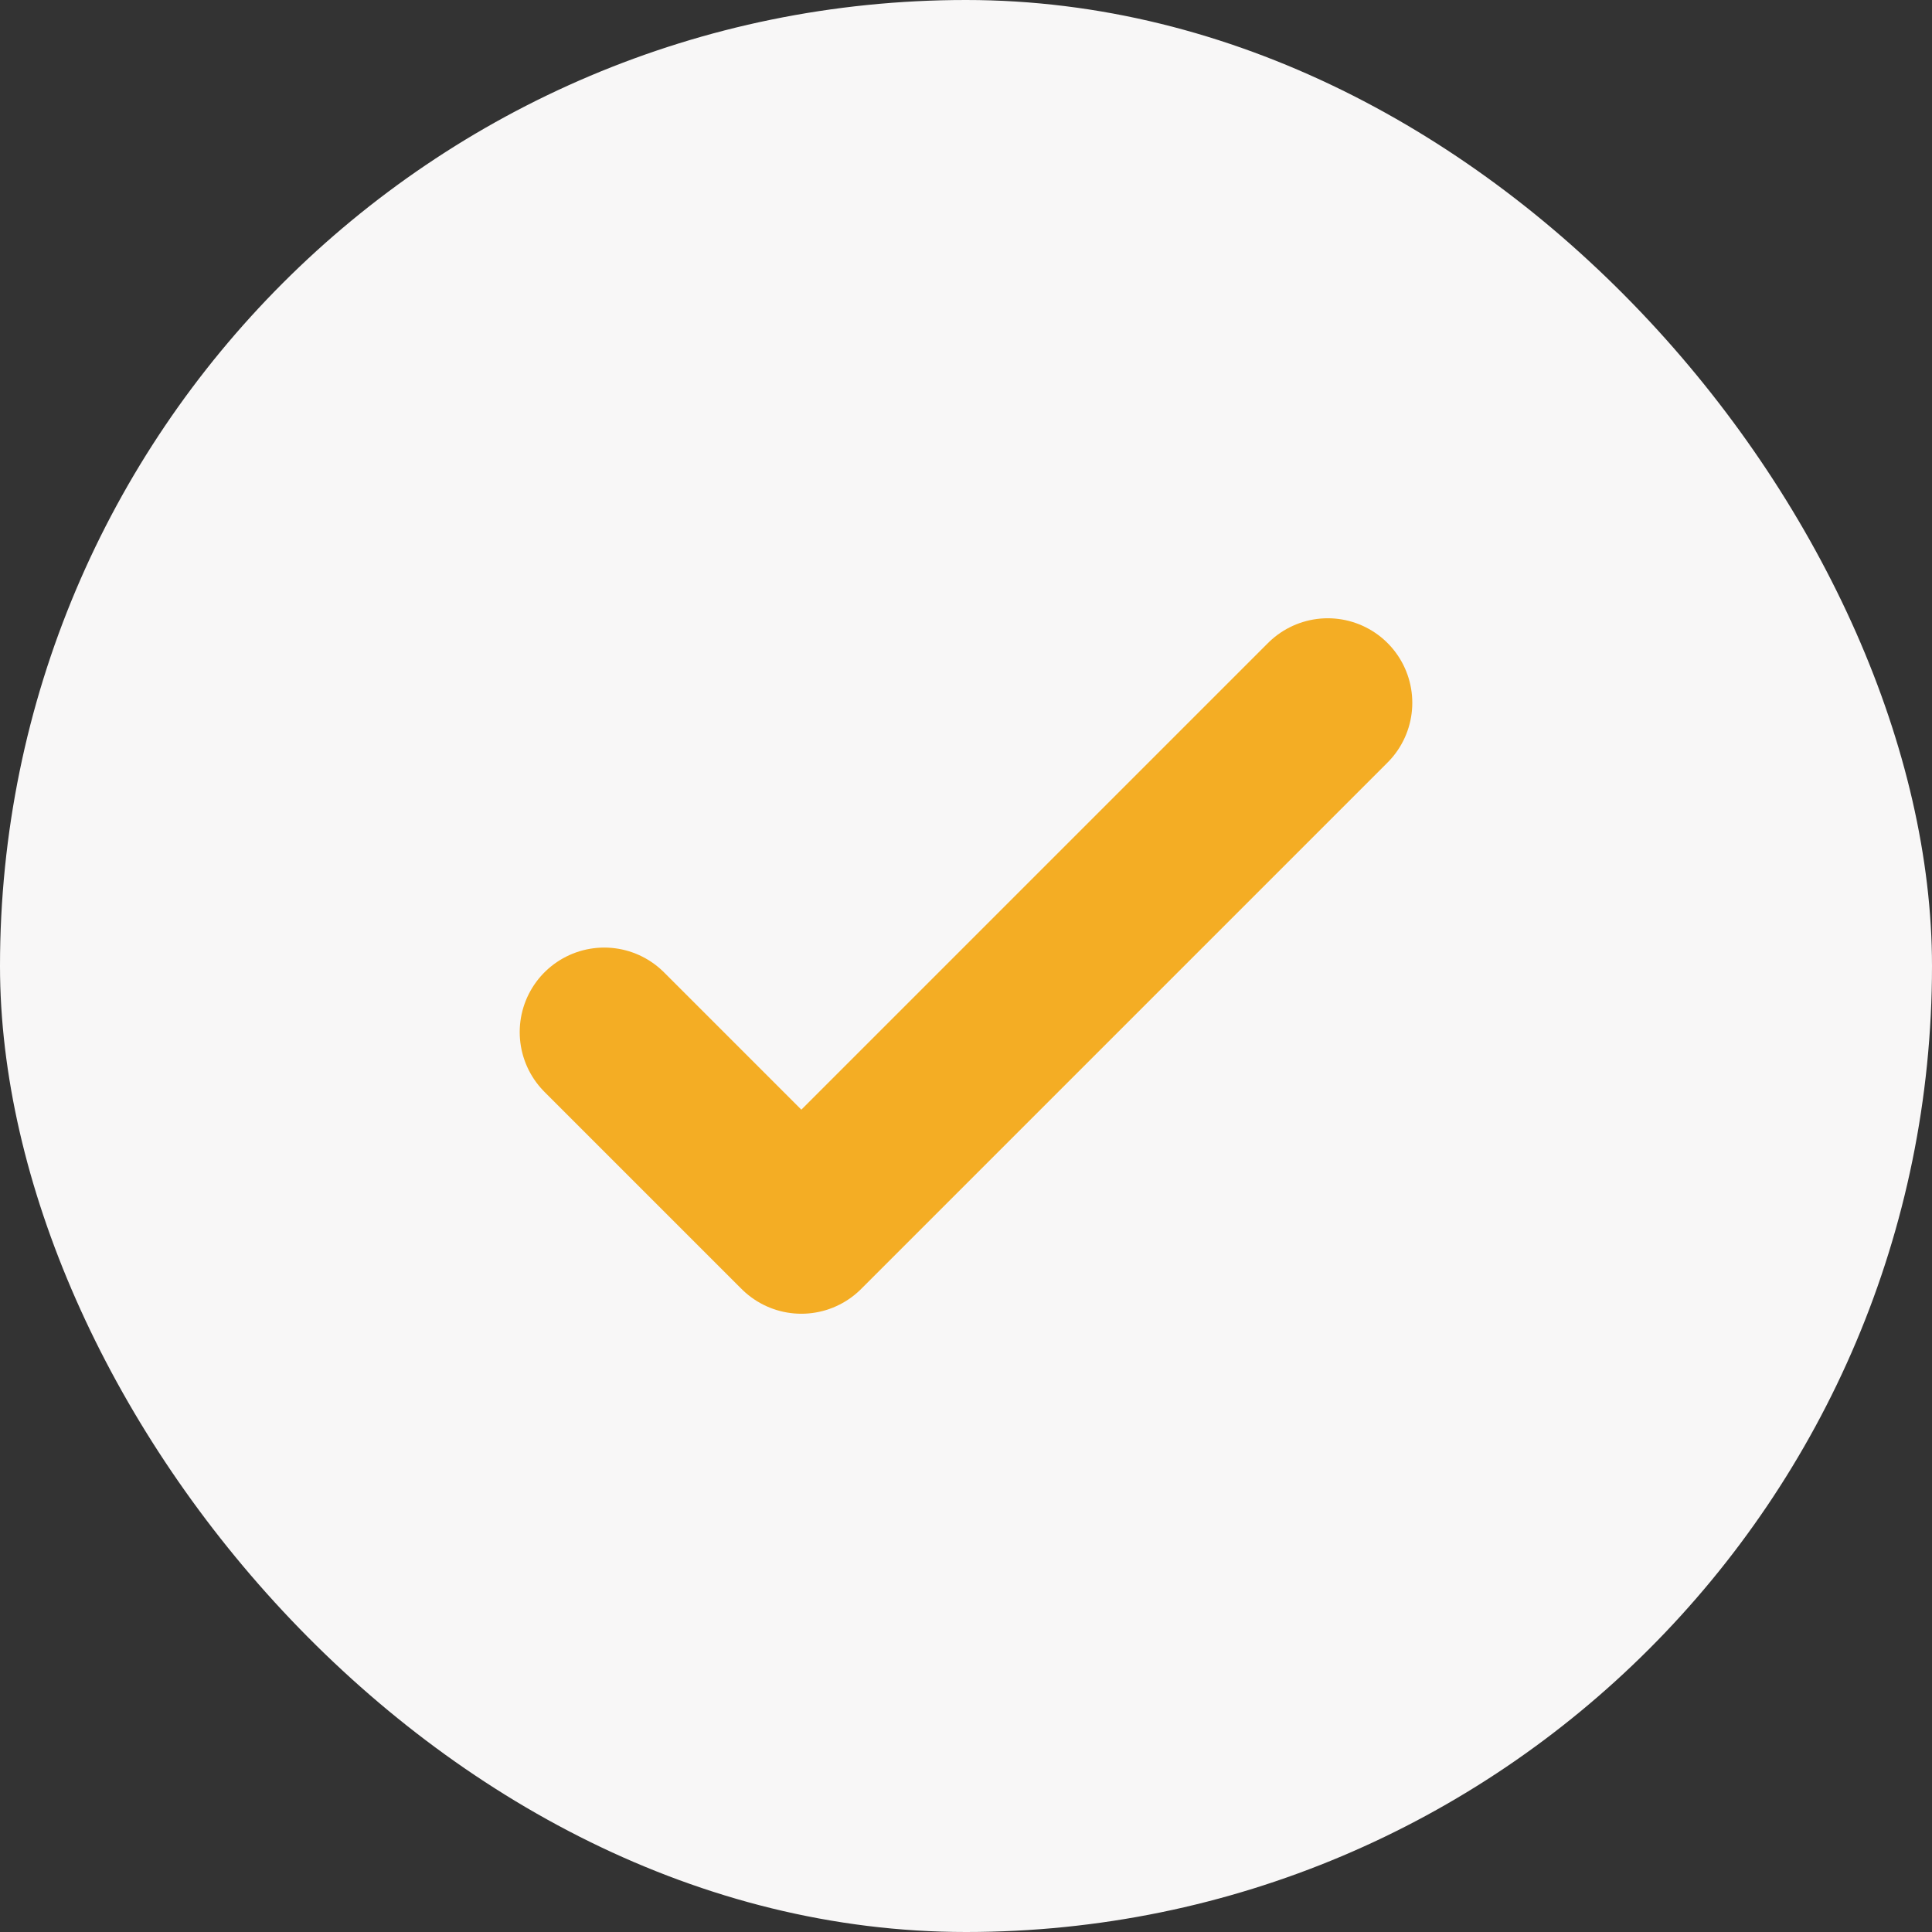 <?xml version="1.0" encoding="UTF-8"?> <svg xmlns="http://www.w3.org/2000/svg" width="80" height="80" viewBox="0 0 80 80" fill="none"><rect x="0" y="0" width="80" height="80" fill="#333333" stroke="none"/> <rect width="80" height="80" rx="40" fill="#F8F7F7"></rect> <path d="M25.02 42.737L33.182 50.899L54.98 29.101" stroke="#F4AD24" stroke-width="7" stroke-linecap="round" stroke-linejoin="round"></path> </svg> 